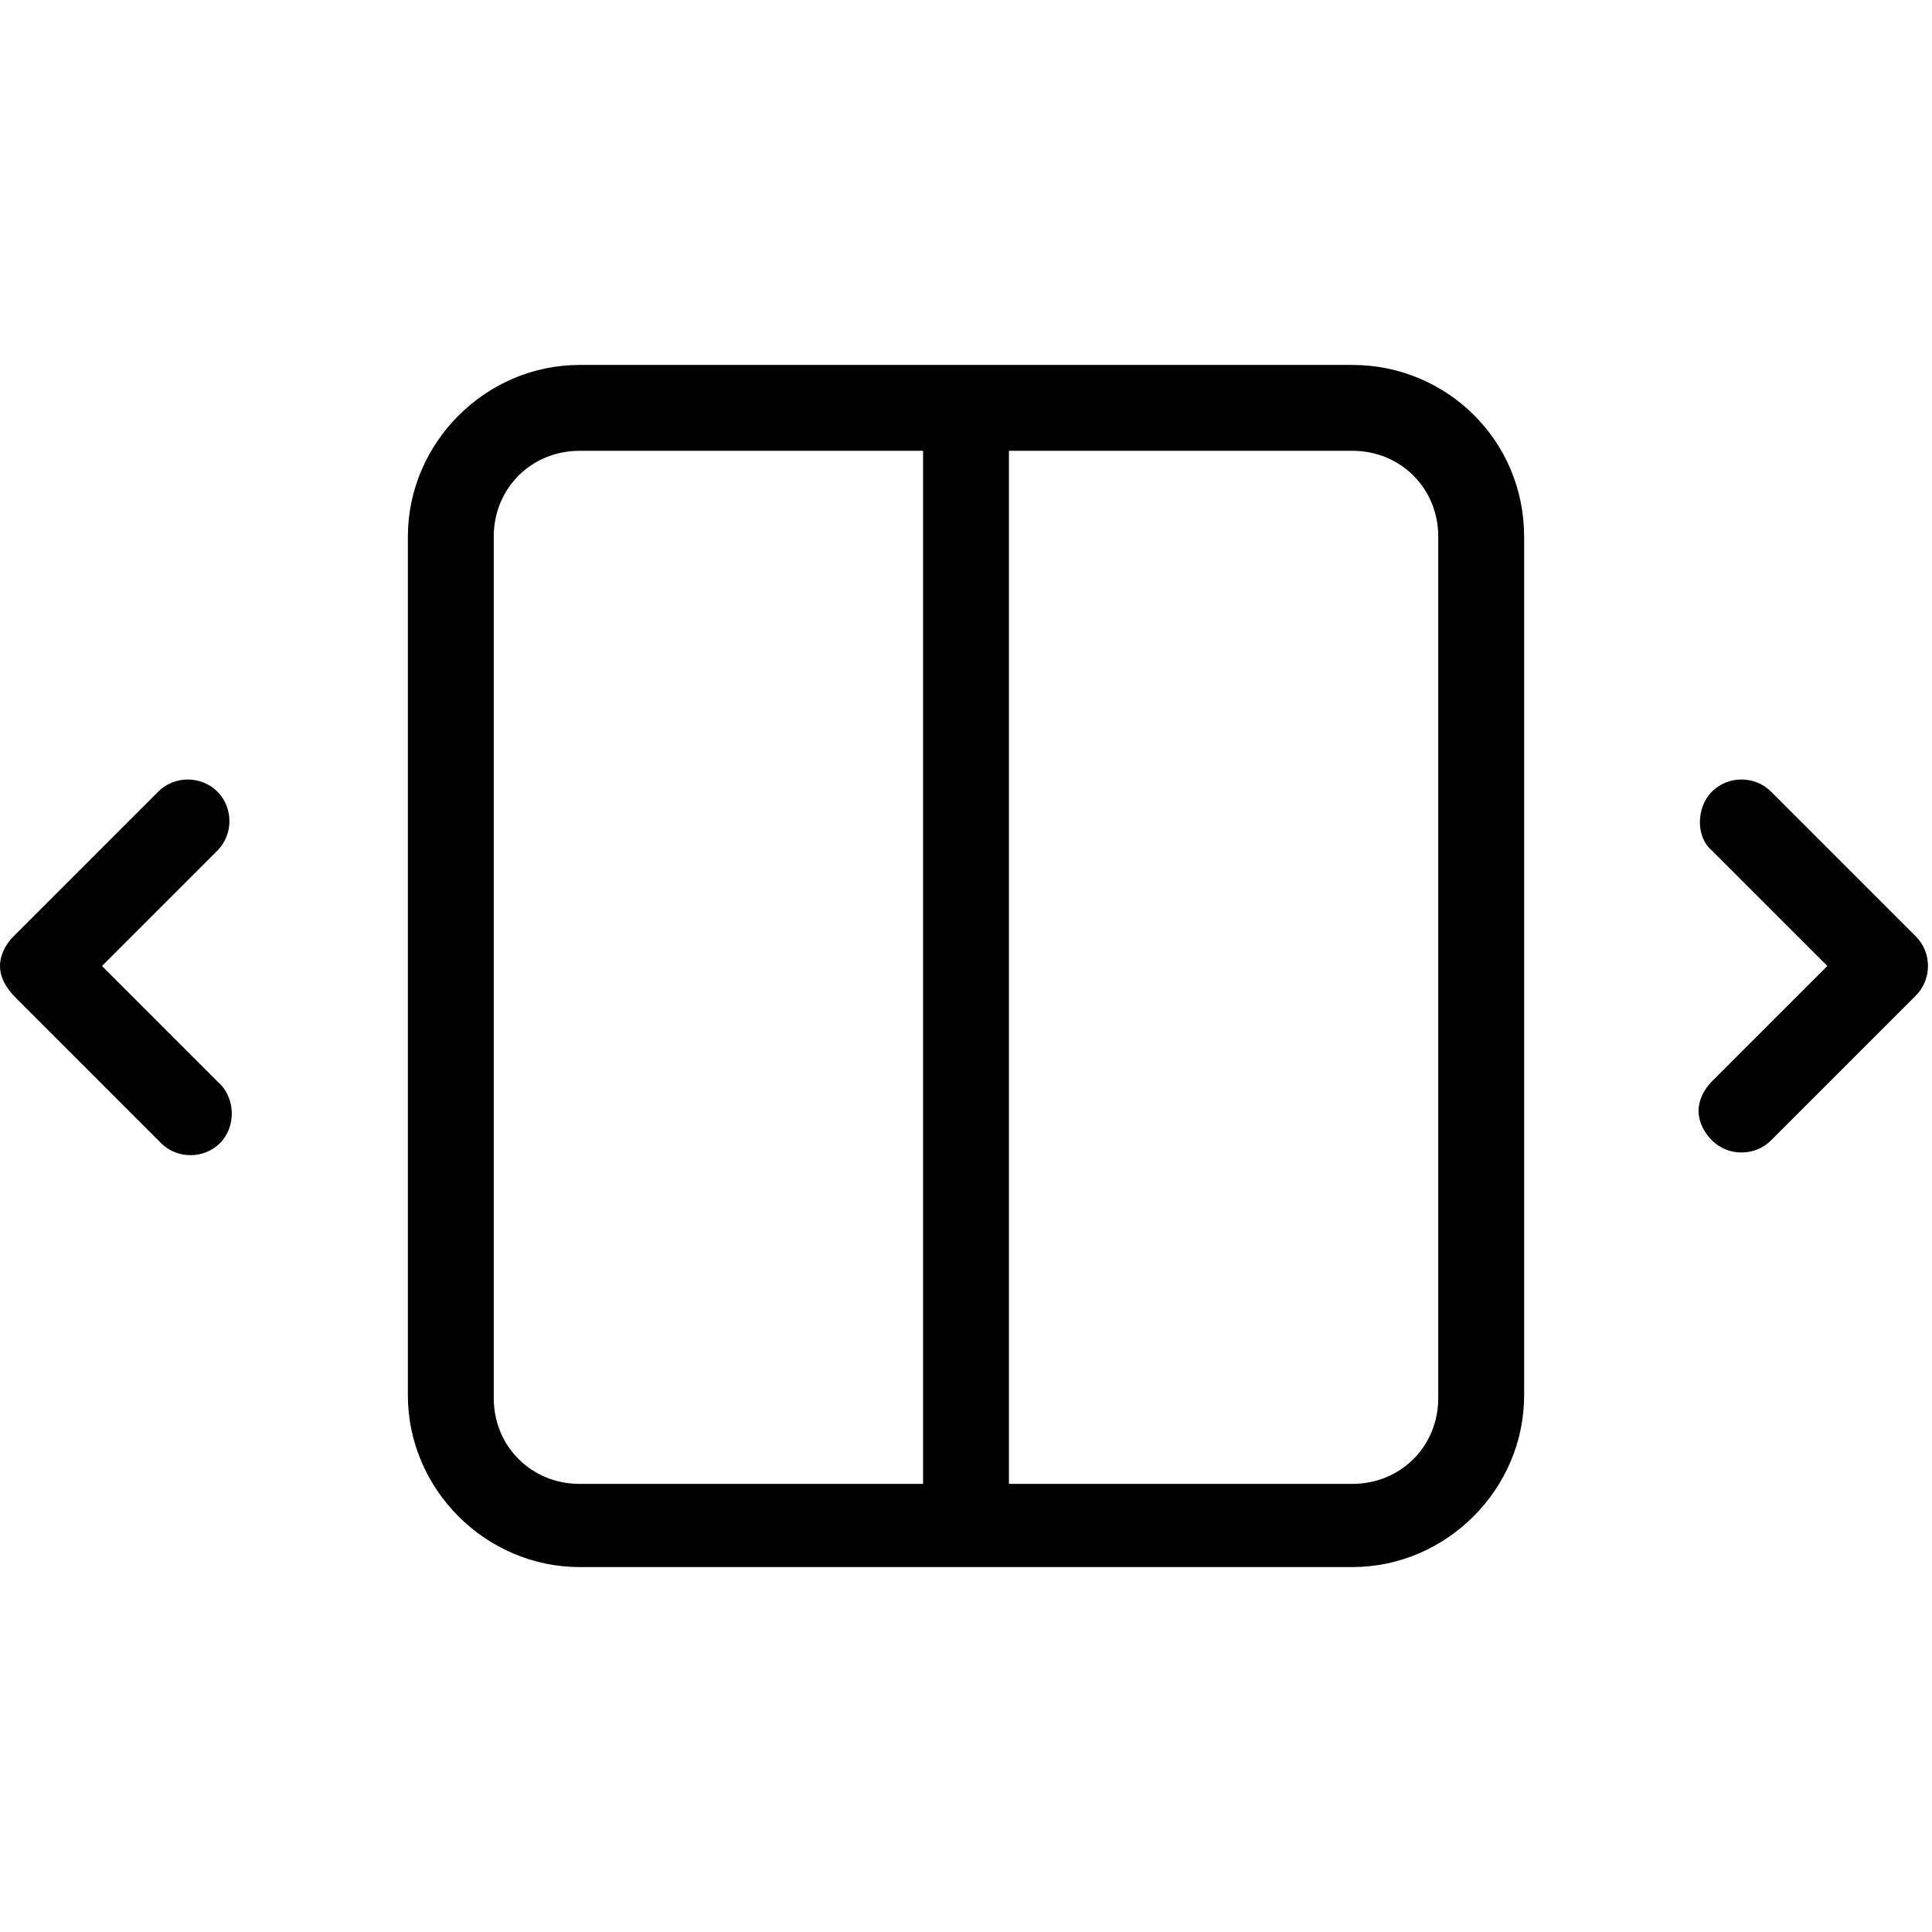 <?xml version="1.0" encoding="utf-8"?>
<!-- Generator: Adobe Illustrator 23.0.3, SVG Export Plug-In . SVG Version: 6.00 Build 0)  -->
<svg version="1.1" id="Layer_1" xmlns="http://www.w3.org/2000/svg" xmlns:xlink="http://www.w3.org/1999/xlink" x="0px" y="0px"
	 width="72px" height="72px" viewBox="0 0 72 72" style="enable-background:new 0 0 72 72;" xml:space="preserve">
<path d="M50.4,13.6H21.6c-3.5,0-6.4,2.9-6.4,6.4V52c0,3.5,2.9,6.4,6.4,6.4h28.8c3.5,0,6.4-2.9,6.4-6.4V20
	C56.8,16.4,53.9,13.6,50.4,13.6z M18.4,52.1V20c0-1.8,1.4-3.2,3.2-3.2h12.8v38.5H21.6C19.8,55.3,18.4,53.9,18.4,52.1z M53.6,52.1
	c0,1.8-1.4,3.2-3.2,3.2H37.6V16.8h12.8c1.8,0,3.2,1.4,3.2,3.2V52.1z M63.8,29.5c0.6-0.6,1.6-0.6,2.2,0l5.4,5.4
	c0.6,0.6,0.6,1.6,0,2.2l-5.4,5.4c-0.6,0.6-1.6,0.6-2.2,0c-0.3-0.3-0.5-0.7-0.5-1.1c0-0.4,0.2-0.8,0.5-1.1l4.3-4.3l-4.3-4.3
	C63.2,31.2,63.2,30.1,63.8,29.5z M8.2,42.6c-0.6,0.6-1.6,0.6-2.2,0l-5.4-5.4C0.2,36.8,0,36.4,0,36c0-0.4,0.2-0.8,0.5-1.1l5.4-5.4
	c0.6-0.6,1.6-0.6,2.2,0s0.6,1.6,0,2.2L3.8,36l4.3,4.3C8.8,40.9,8.8,42,8.2,42.6z"/>
</svg>

